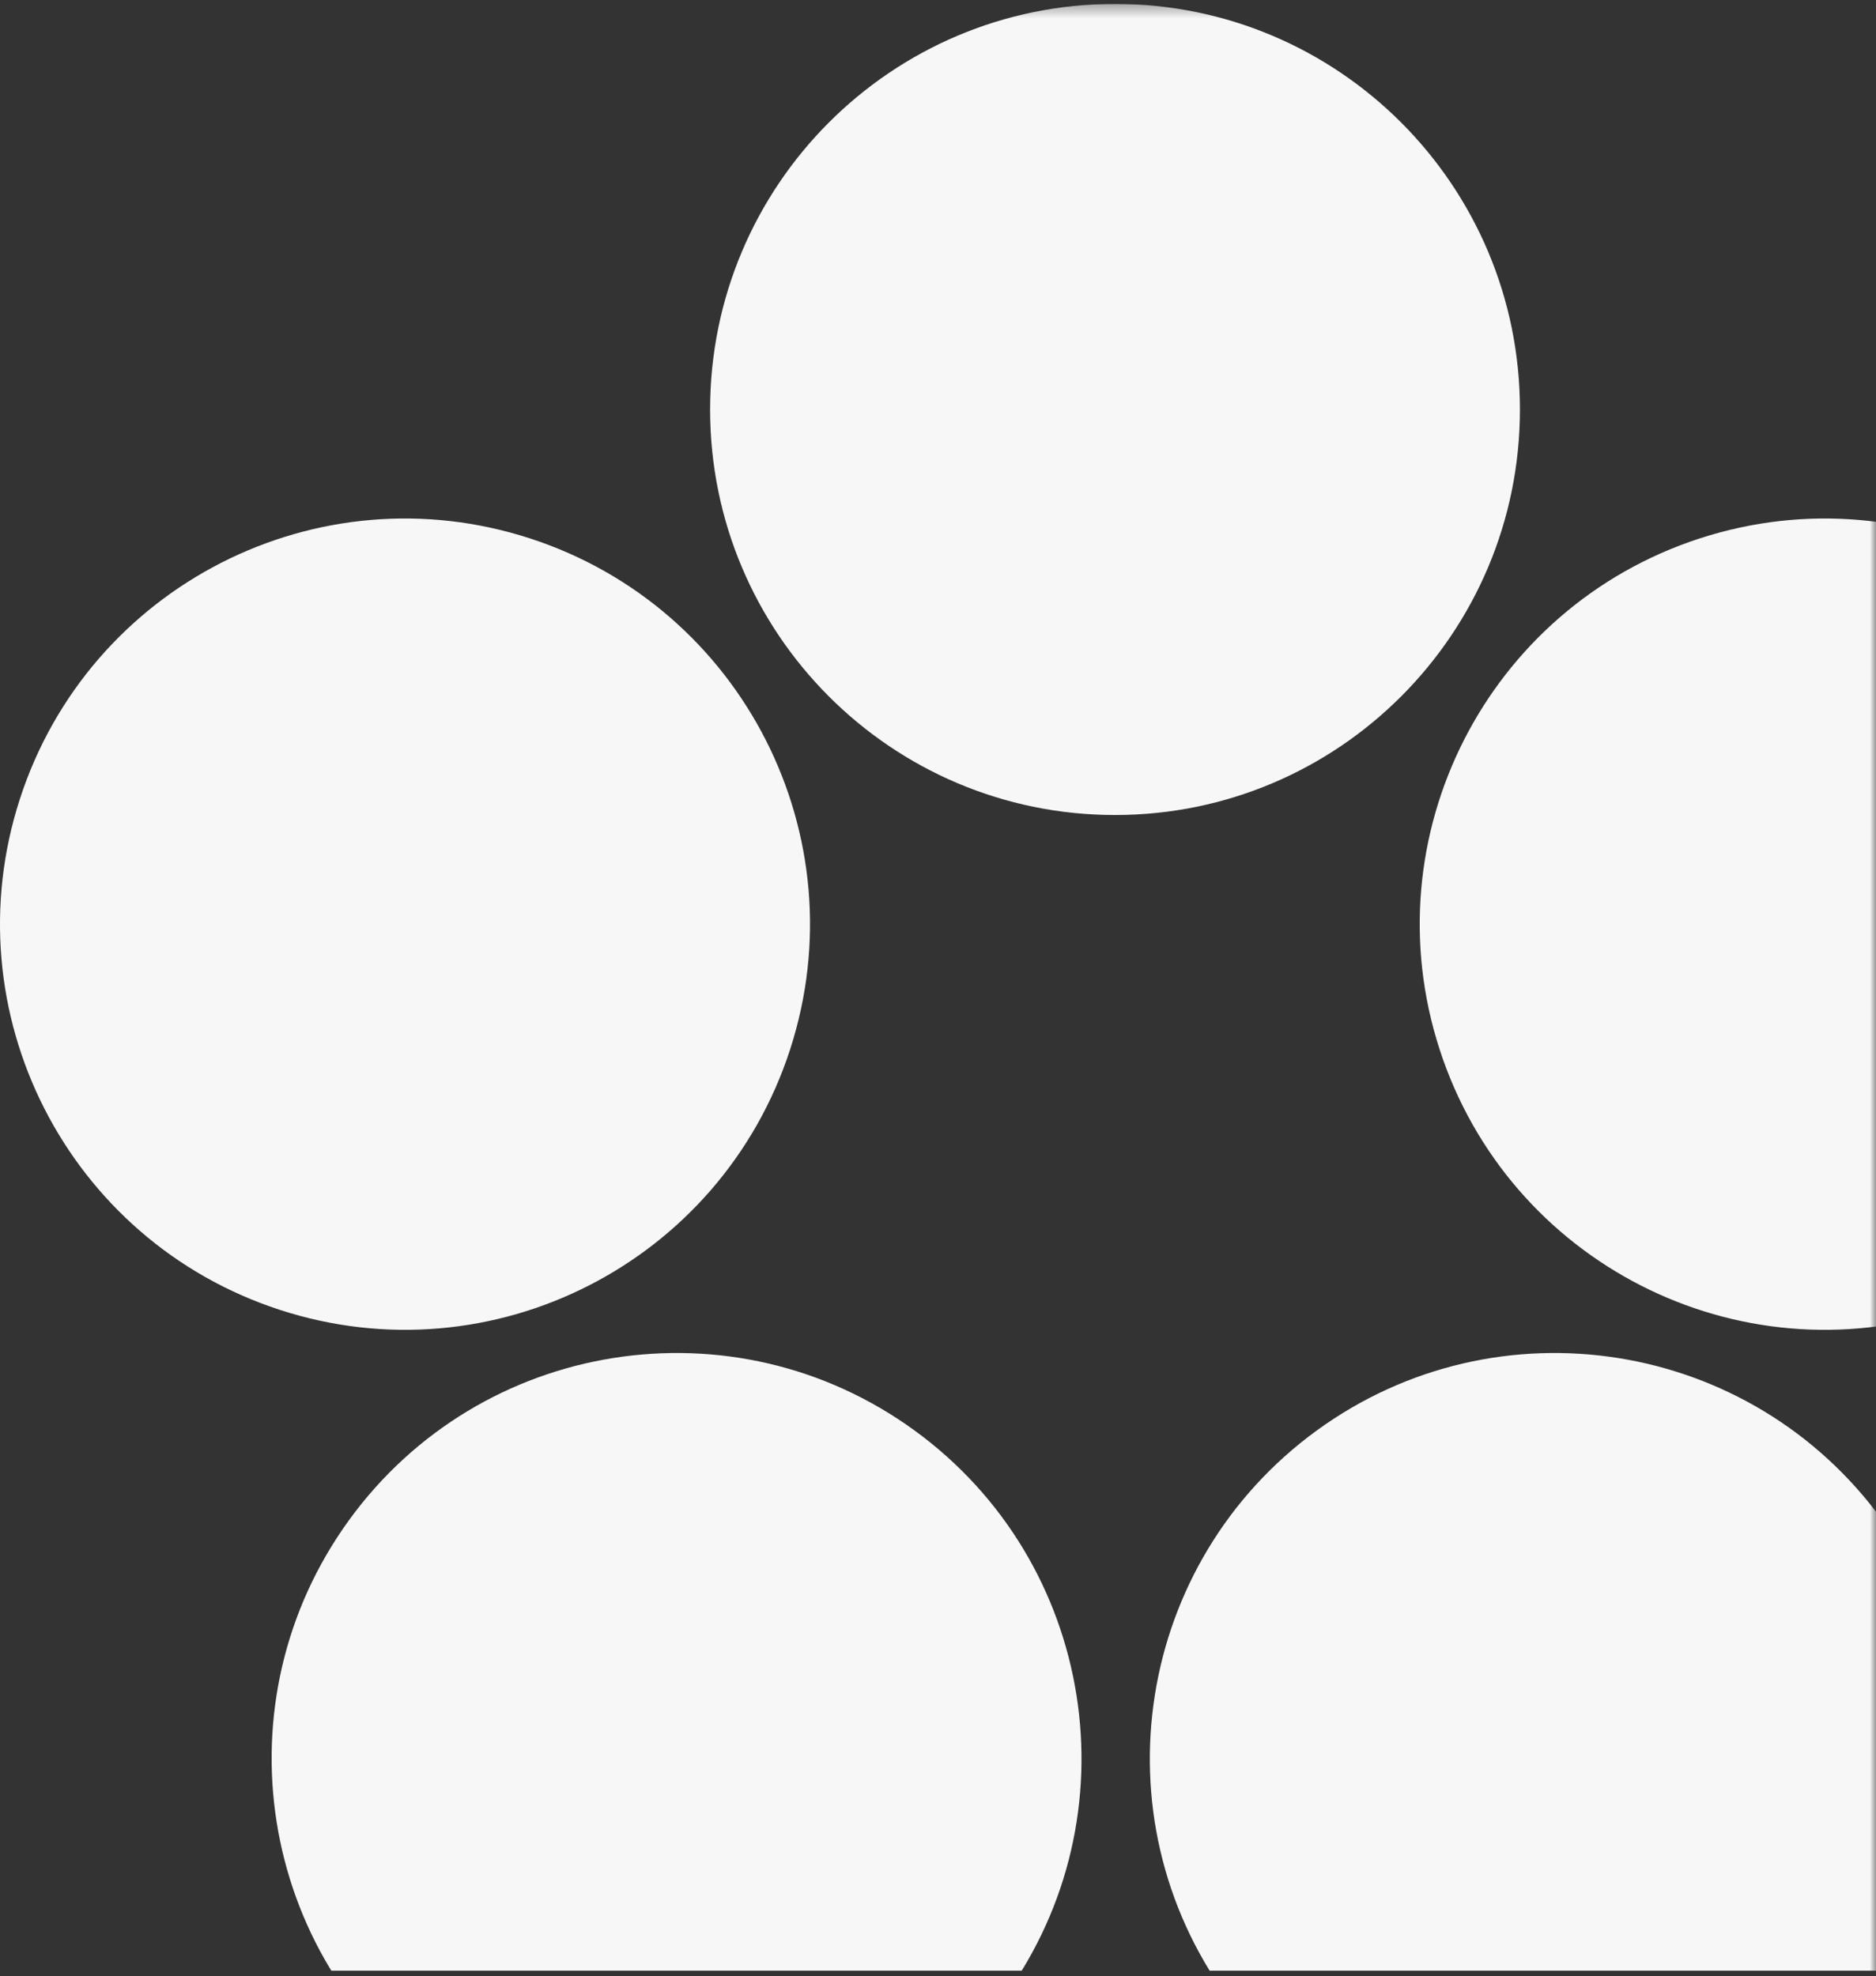 <?xml version="1.0" encoding="UTF-8"?> <svg xmlns="http://www.w3.org/2000/svg" width="150" height="158" viewBox="0 0 150 158" fill="none"><rect x="0" y="0" width="150" height="158" fill="#333333" stroke="none"/> <g clip-path="url(#clip0_320_453)"> <mask id="mask0_320_453" style="mask-type:alpha" maskUnits="userSpaceOnUse" x="-163" y="0" width="313" height="323"> <path d="M141.429 0.312H-154.286C-159.02 0.312 -162.857 4.159 -162.857 8.904V313.945C-162.857 318.691 -159.02 322.538 -154.286 322.538H141.429C146.162 322.538 150 318.691 150 313.945V8.904C150 4.159 146.162 0.312 141.429 0.312Z" fill="#FAFAFA"></path> </mask> <g mask="url(#mask0_320_453)"> <path fill-rule="evenodd" clip-rule="evenodd" d="M89.153 0.312C107.034 0.312 121.529 14.829 121.529 32.736C121.529 50.644 107.034 65.16 89.153 65.16C71.273 65.16 56.778 50.644 56.778 32.736C56.778 14.829 71.273 0.312 89.153 0.312ZM35.067 166.83C20.601 156.304 17.395 136.027 27.904 121.539C38.414 107.052 58.66 103.841 73.126 114.366C87.592 124.892 90.798 145.169 80.289 159.657C69.779 174.145 49.532 177.356 35.067 166.83ZM150.507 121.539C161.017 136.027 157.811 156.304 143.345 166.83C128.879 177.356 108.633 174.145 98.124 159.657C87.613 145.169 90.82 124.892 105.286 114.366C119.751 103.841 139.997 107.052 150.507 121.539ZM1.593 63.867C7.118 46.836 25.383 37.516 42.388 43.049C59.393 48.583 68.7 66.876 63.174 83.906C57.649 100.937 39.384 110.258 22.379 104.724C5.374 99.19 -3.933 80.898 1.593 63.867ZM135.897 43.049C152.903 37.516 171.167 46.836 176.692 63.867C182.217 80.898 172.911 99.19 155.906 104.724C138.9 110.258 120.636 100.937 115.11 83.906C109.585 66.876 118.892 48.583 135.897 43.049Z" fill="#F7F7F7"></path> </g> </g> <defs> <clipPath id="clip0_320_453"> <rect width="150" height="157.246" fill="white" transform="translate(0 0.312)"></rect> </clipPath> </defs> </svg> 